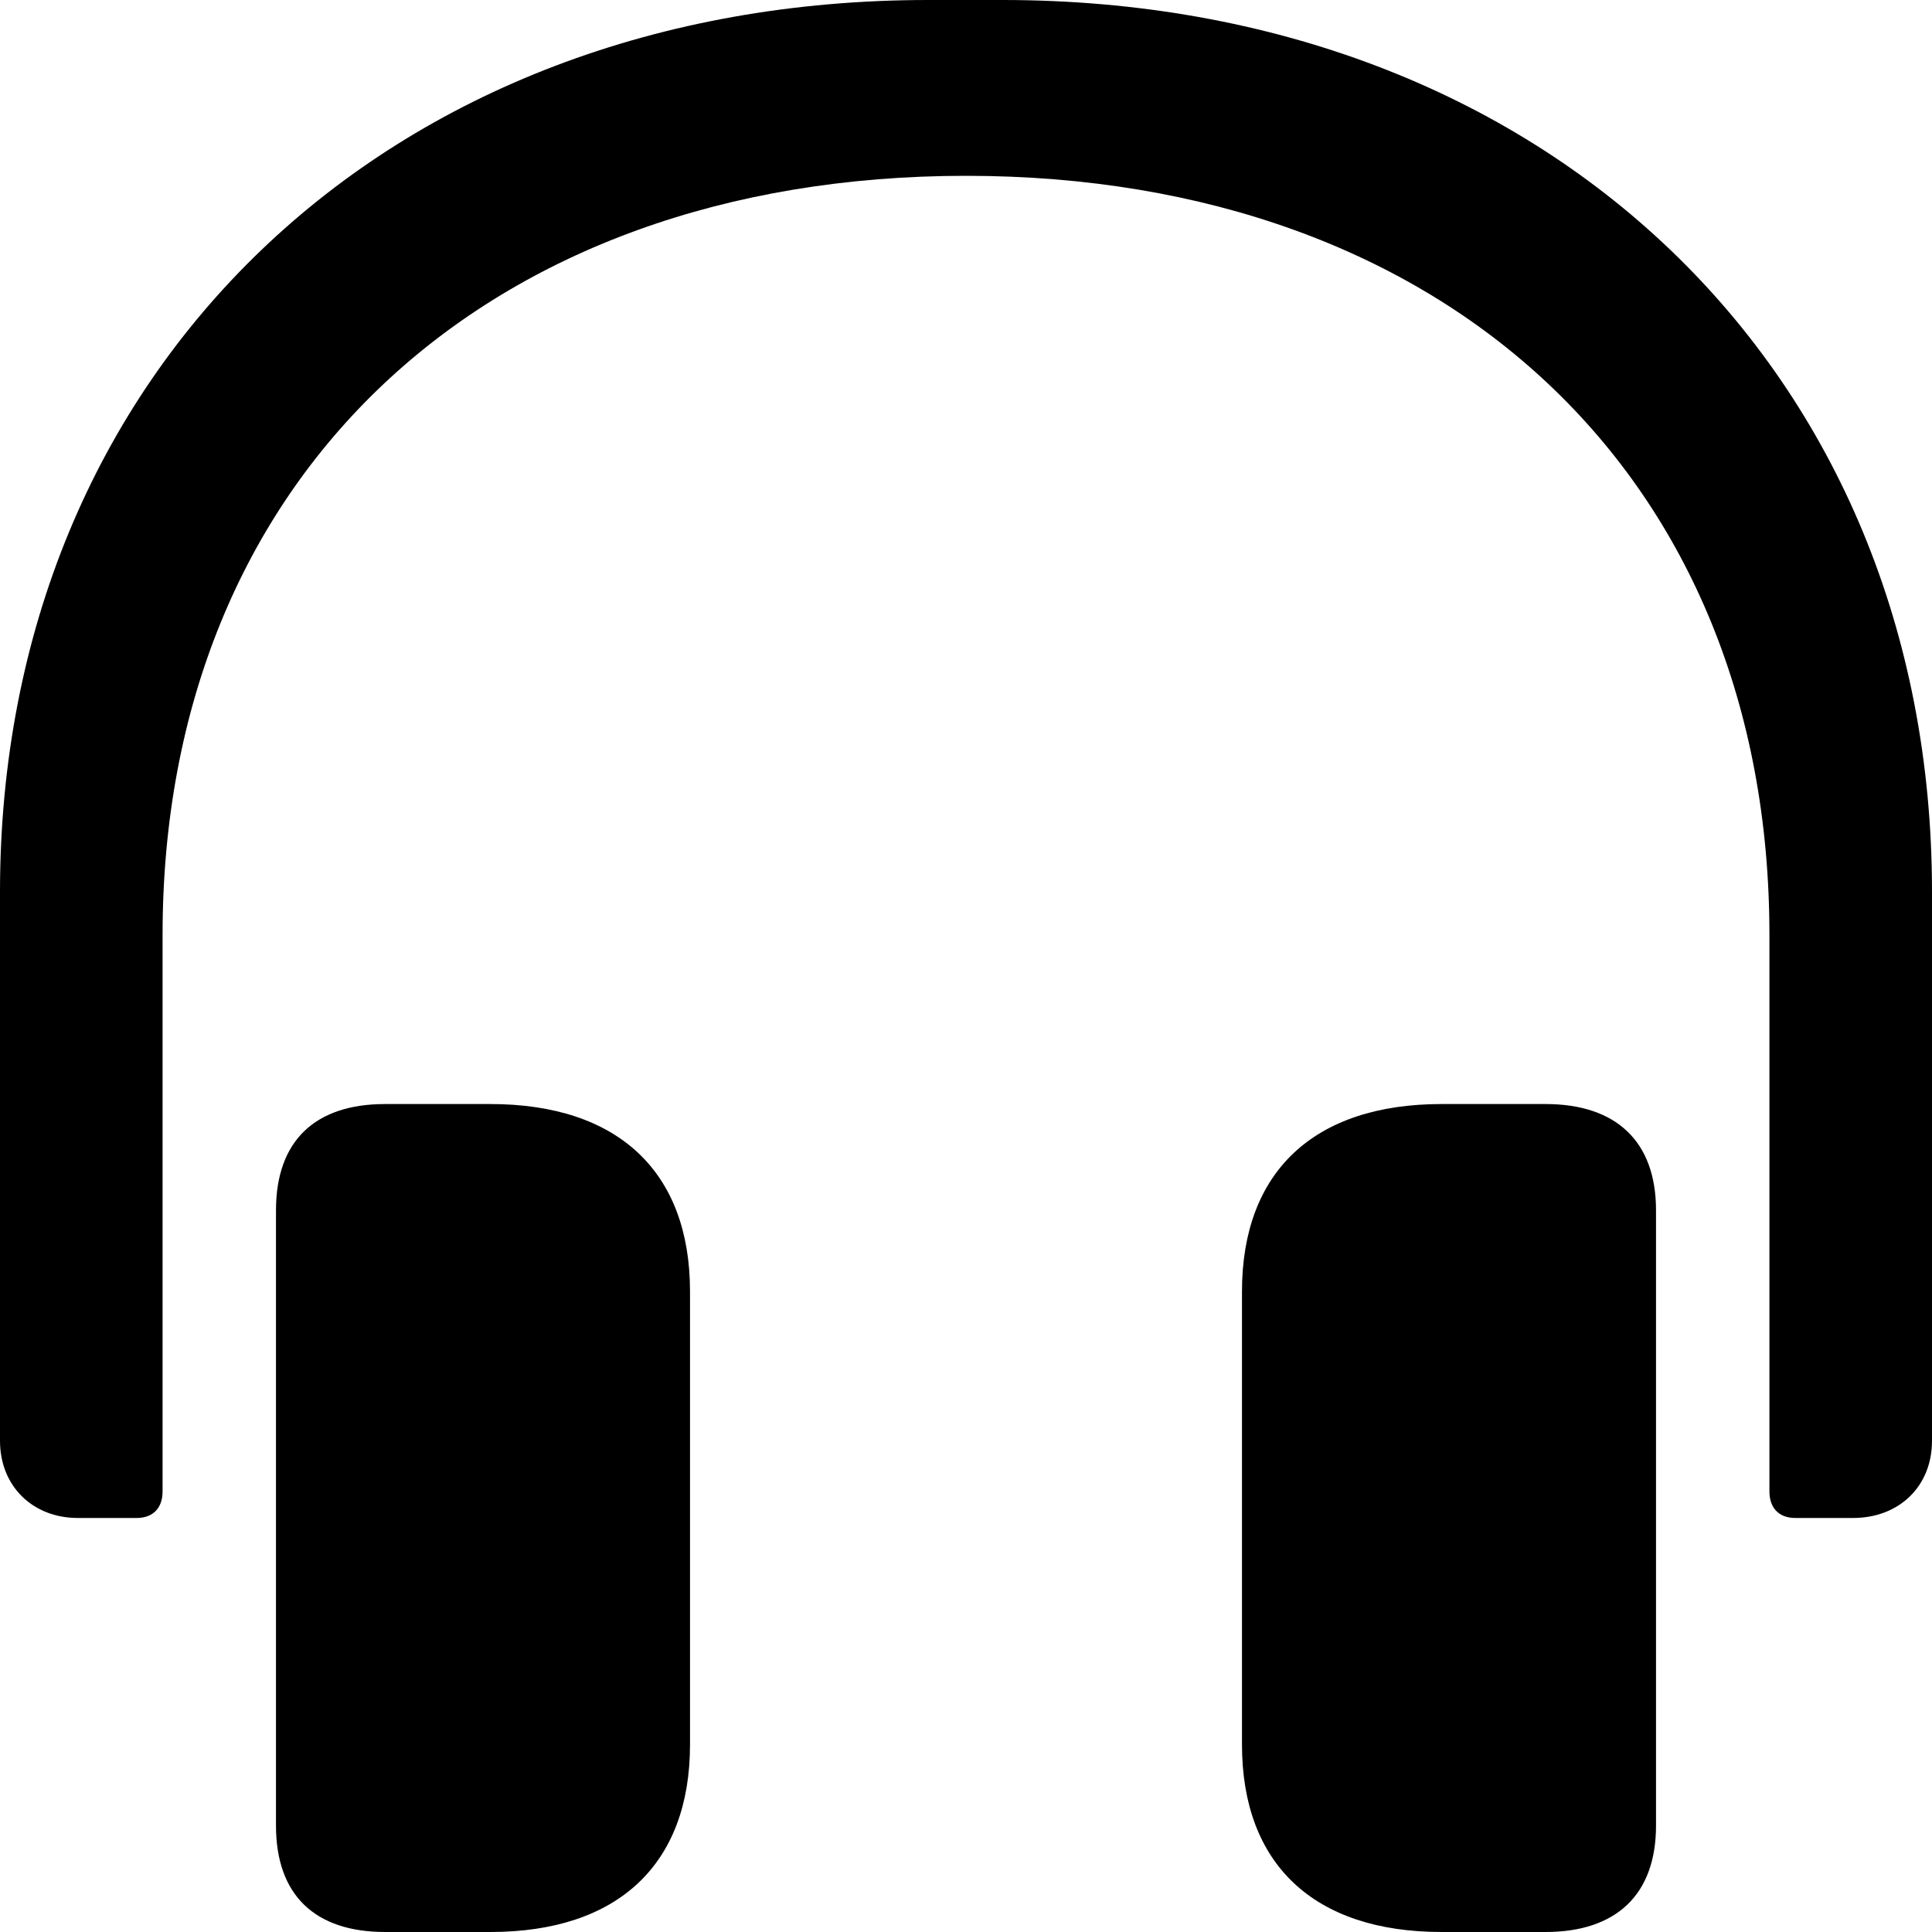 <?xml version="1.0" encoding="UTF-8"?>
<svg width="20px" height="20px" viewBox="0 0 20 20" version="1.1" xmlns="http://www.w3.org/2000/svg" xmlns:xlink="http://www.w3.org/1999/xlink">
    <title>audiobook</title>
    <defs>
        <path d="M0.805,15.714 L1.415,15.714 C1.585,15.714 1.683,15.61 1.683,15.439 L1.683,9.677 C1.683,4.937 5.024,1.82 10,1.82 C14.976,1.82 18.317,4.937 18.317,9.677 L18.317,15.439 C18.317,15.61 18.415,15.714 18.585,15.714 L19.183,15.714 C19.659,15.714 20,15.387 20,14.915 L20,9.232 C20,3.824 15.988,0 10.378,0 L9.61,0 C4.012,0 0,3.824 0,9.232 L0,14.915 C0,15.387 0.341,15.714 0.805,15.714 Z M3.987,20 L5.076,20 C6.399,20 7.143,19.298 7.143,18.06 L7.143,13.369 C7.143,12.13 6.399,11.429 5.076,11.429 L3.987,11.429 C3.257,11.429 2.857,11.814 2.857,12.529 L2.857,18.899 C2.857,19.615 3.257,20 3.987,20 Z M14.924,20 L15.999,20 C16.729,20 17.143,19.615 17.143,18.899 L17.143,12.529 C17.143,11.814 16.729,11.429 15.999,11.429 L14.924,11.429 C13.601,11.429 12.857,12.13 12.857,13.369 L12.857,18.06 C12.857,19.298 13.601,20 14.924,20 Z" id="path-1"></path>
    </defs>
    <g id="audiobook" stroke="none" stroke-width="1" fill="none" fill-rule="evenodd">
        <g id="Audiobooks">
            <mask id="mask-2" fill="white">
                <use xlink:href="#path-1"></use>
            </mask>
            <use id="path-1" fill="#000000" xlink:href="#path-1"></use>
        </g>
    </g>
</svg>